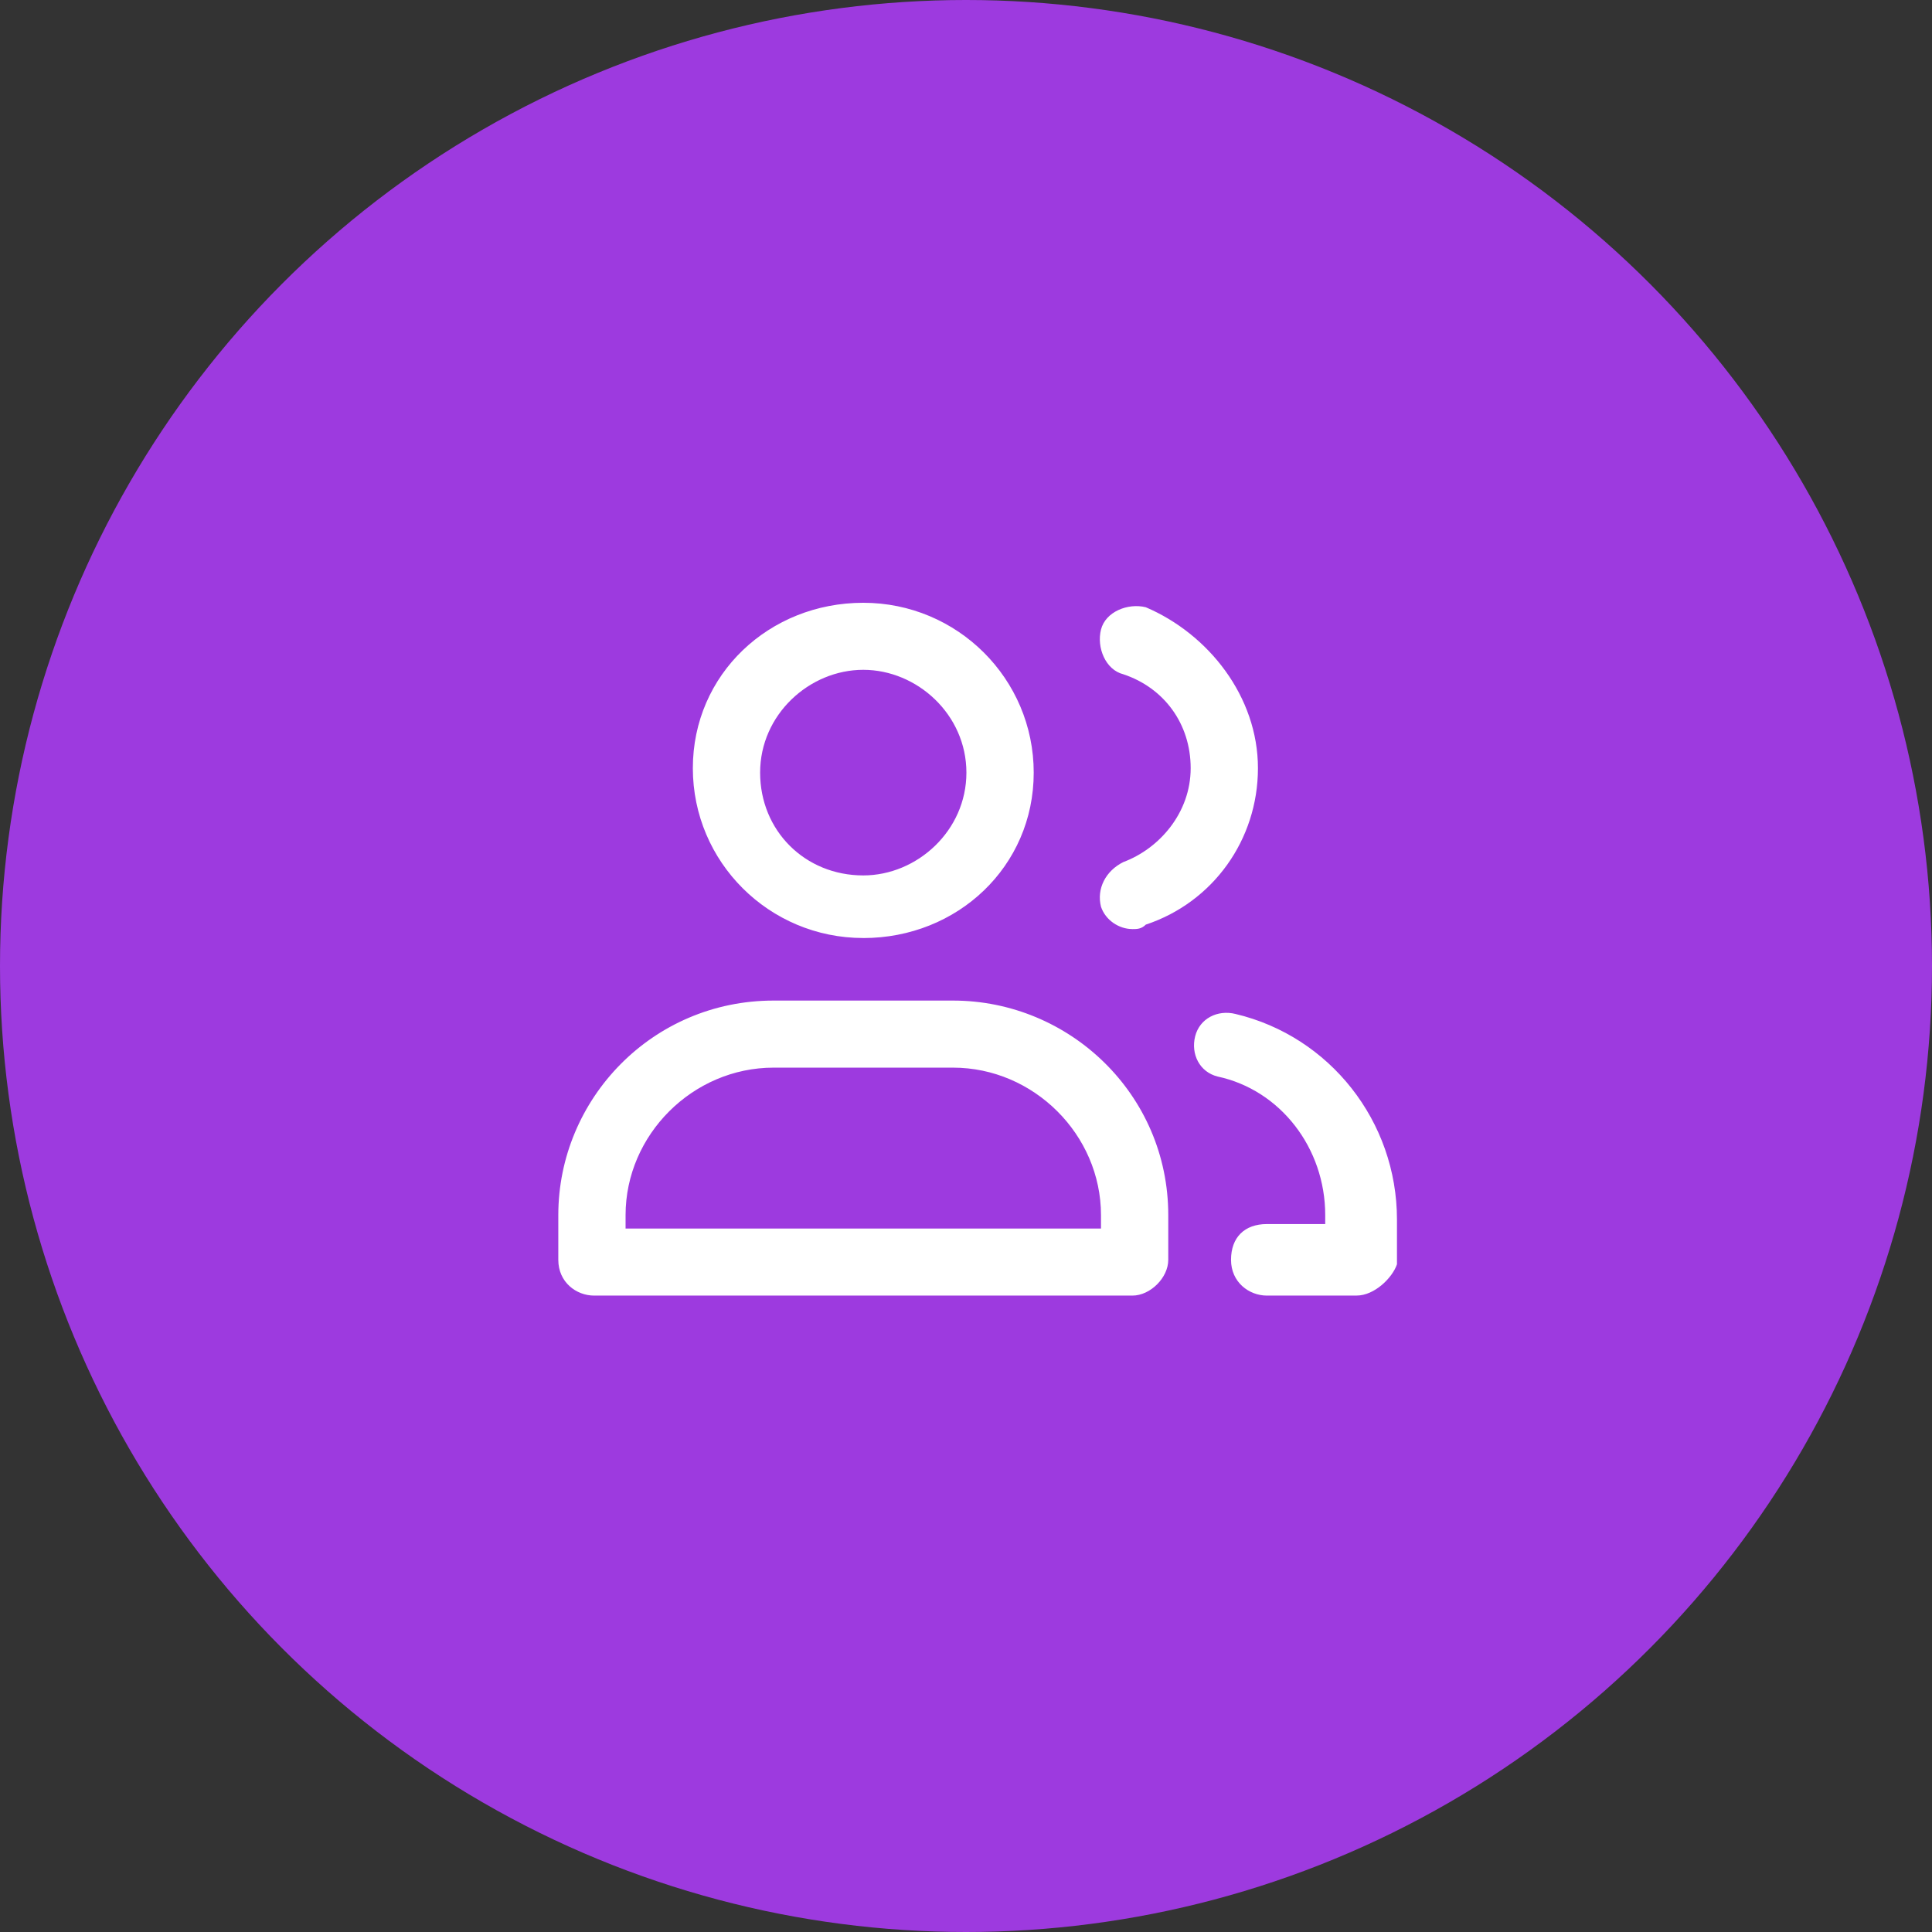 <?xml version="1.0" encoding="UTF-8"?>
<svg id="Layer_1" data-name="Layer 1" xmlns="http://www.w3.org/2000/svg" viewBox="0 0 565.48 565.48">
  <rect x="0" y="0" width="565.48" height="565.48" fill="#333333" stroke="none"/>
  <defs>
    <style>
      .cls-1 {
        fill: #fff;
      }

      .cls-2 {
        fill: #9d3adf;
      }
    </style>
  </defs>
  <circle class="cls-2" cx="282.74" cy="282.74" r="282.74"/>
  <path class="cls-1" d="m397.07,379.21h-26.25c-5.25,0-10.51-3.92-10.51-10.47s3.94-10.47,10.51-10.47h17.06v-2.62c0-19.63-13.13-36.63-31.5-40.56-5.25-1.31-7.88-6.54-6.57-11.77,1.32-5.23,6.57-7.85,11.82-6.54,27.56,6.54,47.25,31.4,47.25,60.18v13.08c-1.31,3.92-6.56,9.16-11.81,9.16Zm-65.64,0h-157.52c-5.25,0-10.5-3.92-10.5-10.47v-13.08c0-34.02,27.56-62.8,63.01-62.8h52.51c34.13,0,63.01,27.47,63.01,62.8v13.08c0,5.23-5.25,10.47-10.51,10.47Zm-147.02-19.62h137.84v-3.93c0-23.55-19.69-43.17-43.32-43.17h-52.51c-23.63,0-43.32,19.63-43.32,43.17v3.93h1.31Zm68.26-85.04c-27.56,0-49.88-22.24-49.88-49.71s22.32-48.41,49.88-48.41,49.89,22.24,49.89,49.72-22.32,48.41-49.89,48.41Zm0-78.5c-15.75,0-30.19,13.08-30.19,30.09s13.13,30.09,30.19,30.09c15.75,0,30.19-13.08,30.19-30.09s-14.44-30.09-30.19-30.09Zm78.76,75.88c-3.93,0-7.87-2.62-9.18-6.54-1.32-5.23,1.31-10.47,6.56-13.08,10.5-3.92,19.69-14.39,19.69-27.47s-7.88-23.55-19.69-27.48c-5.25-1.31-7.88-7.85-6.56-13.08,1.31-5.23,7.87-7.85,13.12-6.54,18.38,7.85,32.82,26.17,32.82,47.1s-13.13,39.25-32.82,45.79c-1.31,1.31-2.62,1.31-3.94,1.31Z"/>
</svg>